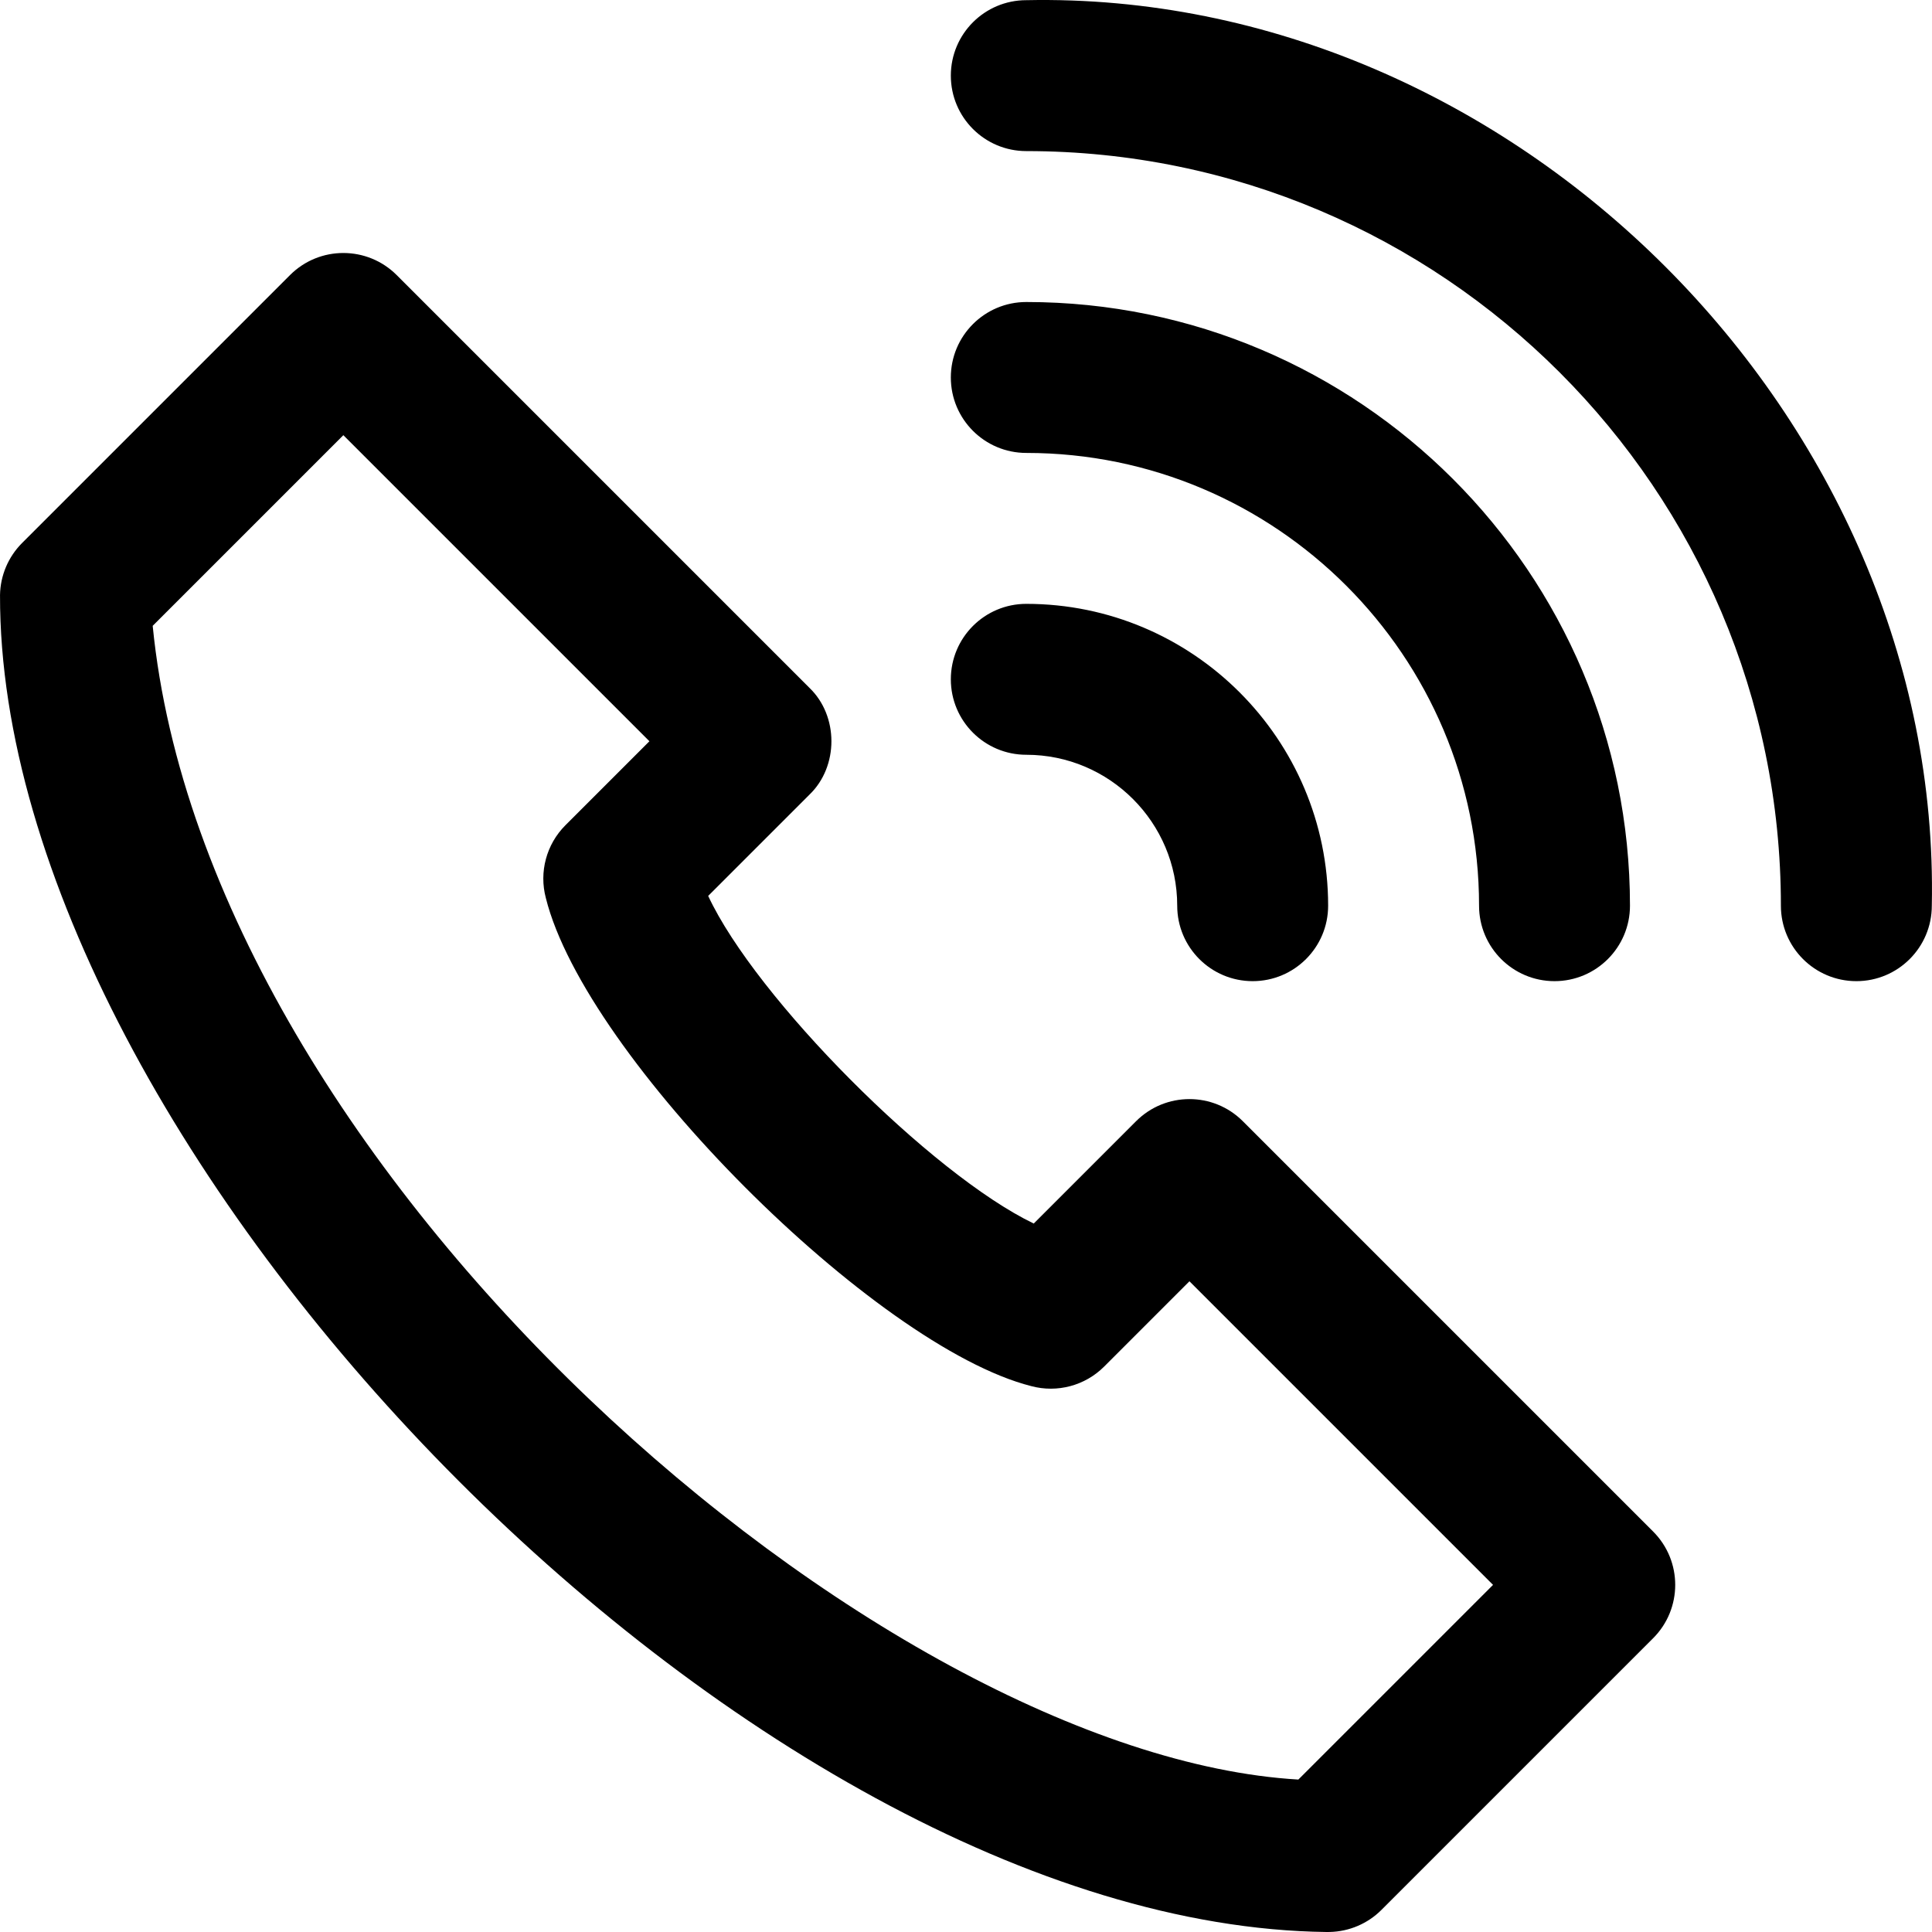 <svg id="Layer_1" enable-background="new 0 0 512.059 512.059" height="512" viewBox="0 0 512.059 512.059" width="512" xmlns="http://www.w3.org/2000/svg"><path d="m492.01 260.046c-11.046 0-20-8.954-20-20 0-110.28-89.72-200-200-200-11.046 0-20-8.954-20-20s8.954-20 20-20c129.004-2.665 242.667 110.997 239.998 240.002.002 11.044-8.952 19.998-19.998 19.998zm-140-20c0-44.112-35.888-80-80-80-11.046 0-20 8.954-20 20s8.954 20 20 20c22.056 0 40 17.944 40 40 0 11.046 8.954 20 20 20s20-8.954 20-20zm80 0c0-88.224-71.775-160-160-160-11.046 0-20 8.954-20 20s8.954 20 20 20c66.168 0 120 53.832 120 120 0 11.046 8.954 20 20 20s20-8.954 20-20zm-79.564 272.005c5.149-.115 10.056-2.211 13.698-5.853l72-72c7.81-7.811 7.81-20.474 0-28.284l-108.749-108.75c-7.811-7.811-20.475-7.811-28.285 0l-27.124 27.124c-27.132-13.043-73.67-59.752-86.289-86.834l26.852-26.851c7.747-7.448 7.747-20.837 0-28.284l-109.405-109.406c-7.811-7.811-20.474-7.811-28.284 0l-71 71c-3.668 3.668-5.768 8.618-5.855 13.805-.31 146.591 198.49 352.508 351.555 354.341.425 0 .724-.005.886-.008zm-261.444-396.711 81.121 81.121-22.264 22.264c-5.044 5.044-7.02 12.394-5.185 19.288 10.501 42.231 87.237 118.864 128.644 129.362 6.899 1.853 14.271-.119 19.326-5.174l22.608-22.609 80.465 80.465-51.6 51.599c-110.92-6.498-289.306-160.698-303.648-305.784z"/></svg>